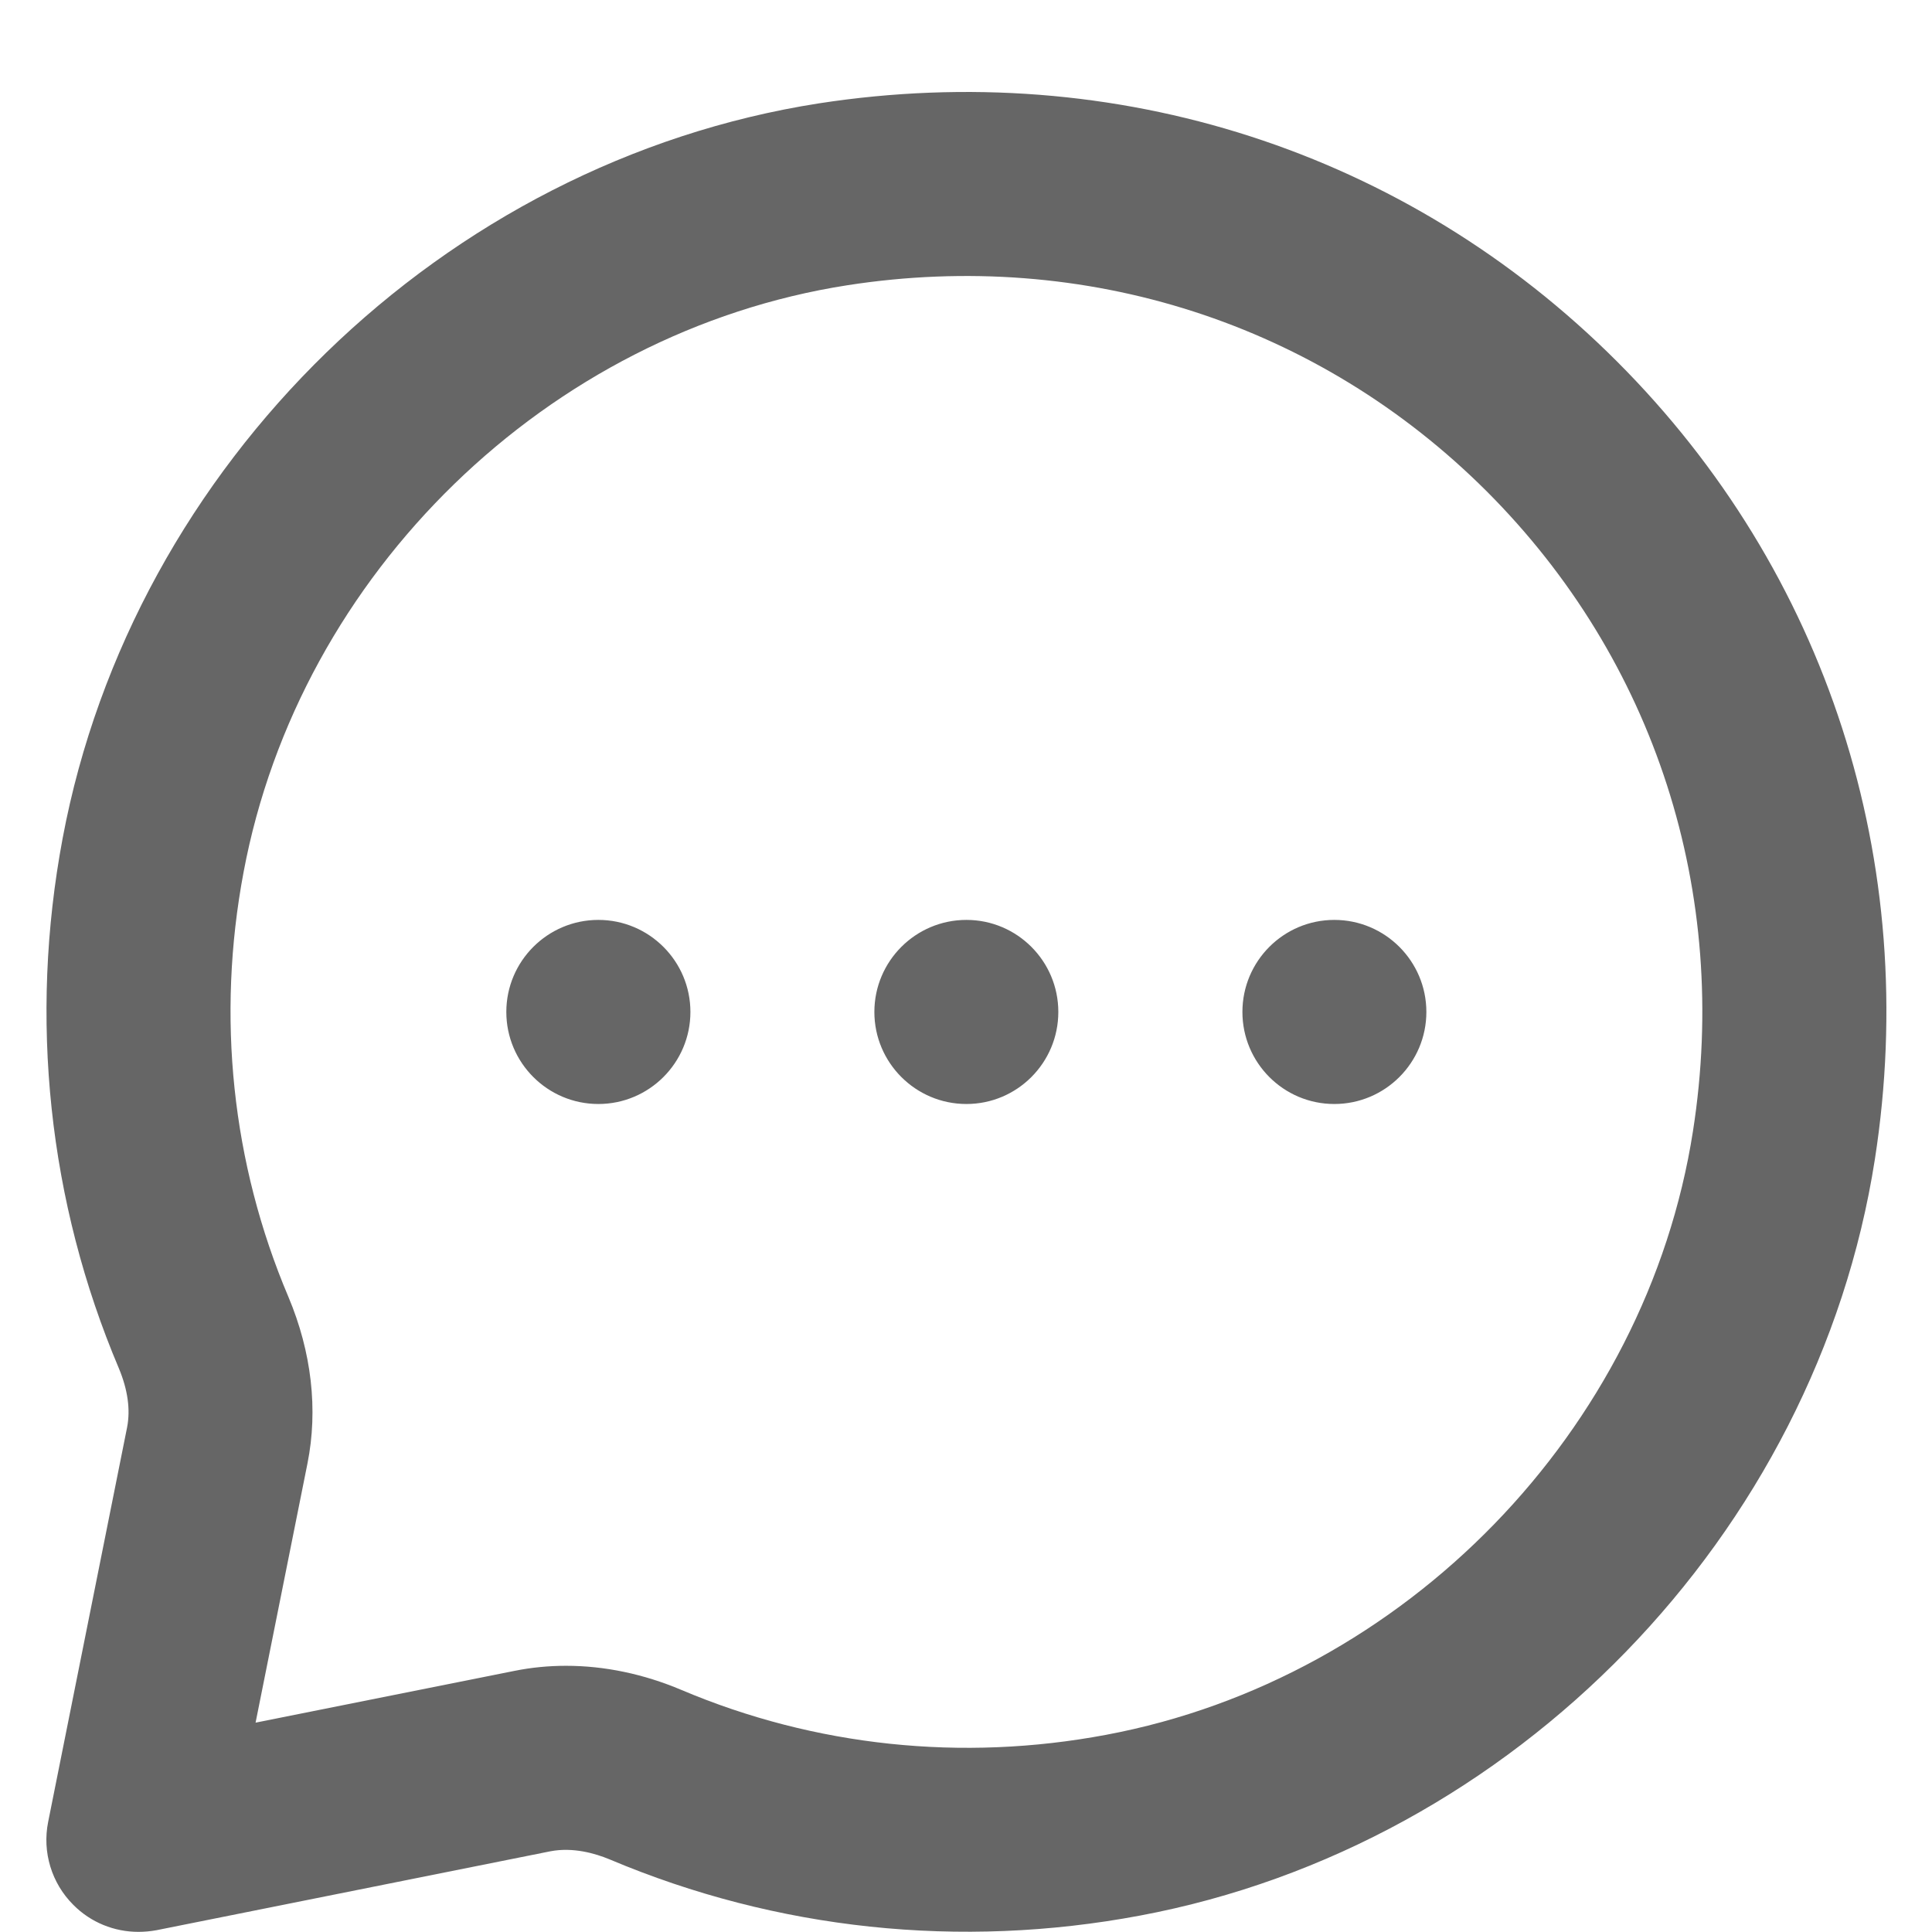 <svg xmlns="http://www.w3.org/2000/svg" width="14" height="14" viewBox="0 0 14 14" fill="none"><path fill-rule="evenodd" clip-rule="evenodd" d="M3.669 7.333C3.669 6.965 3.968 6.666 4.336 6.666C4.704 6.666 5.003 6.965 5.003 7.333C5.003 7.701 4.704 8 4.336 8C3.968 8 3.669 7.701 3.669 7.333ZM7.003 6.666C6.635 6.666 6.336 6.965 6.336 7.333C6.336 7.701 6.635 8 7.003 8C7.371 8 7.669 7.701 7.669 7.333C7.669 6.965 7.371 6.666 7.003 6.666ZM9.669 6.666C9.301 6.666 9.003 6.965 9.003 7.333C9.003 7.701 9.301 8 9.669 8C10.037 8 10.336 7.701 10.336 7.333C10.336 6.965 10.037 6.666 9.669 6.666ZM12.268 8.196C11.93 10.365 10.182 12.165 8.016 12.571C6.97 12.768 5.904 12.655 4.938 12.246C4.664 12.13 4.38 12.071 4.102 12.071C3.976 12.071 3.85 12.083 3.727 12.108L1.852 12.483L2.228 10.605C2.306 10.215 2.258 9.797 2.09 9.398C1.68 8.431 1.568 7.367 1.765 6.32C2.171 4.154 3.97 2.405 6.14 2.067C7.866 1.799 9.555 2.343 10.774 3.561C11.993 4.781 12.538 6.47 12.268 8.196ZM11.717 2.619C10.194 1.096 8.087 0.417 5.934 0.749C3.216 1.173 0.963 3.363 0.454 6.074C0.209 7.379 0.35 8.709 0.862 9.917C0.926 10.071 0.946 10.215 0.921 10.343L0.349 13.202C0.305 13.421 0.374 13.647 0.532 13.804C0.658 13.931 0.828 13.999 1.003 13.999C1.046 13.999 1.09 13.995 1.134 13.987L3.989 13.415C4.153 13.384 4.312 13.43 4.418 13.474C5.628 13.985 6.957 14.126 8.261 13.881C10.973 13.373 13.162 11.119 13.586 8.401C13.921 6.25 13.24 4.142 11.717 2.619Z" fill="#666666"></path></svg>
